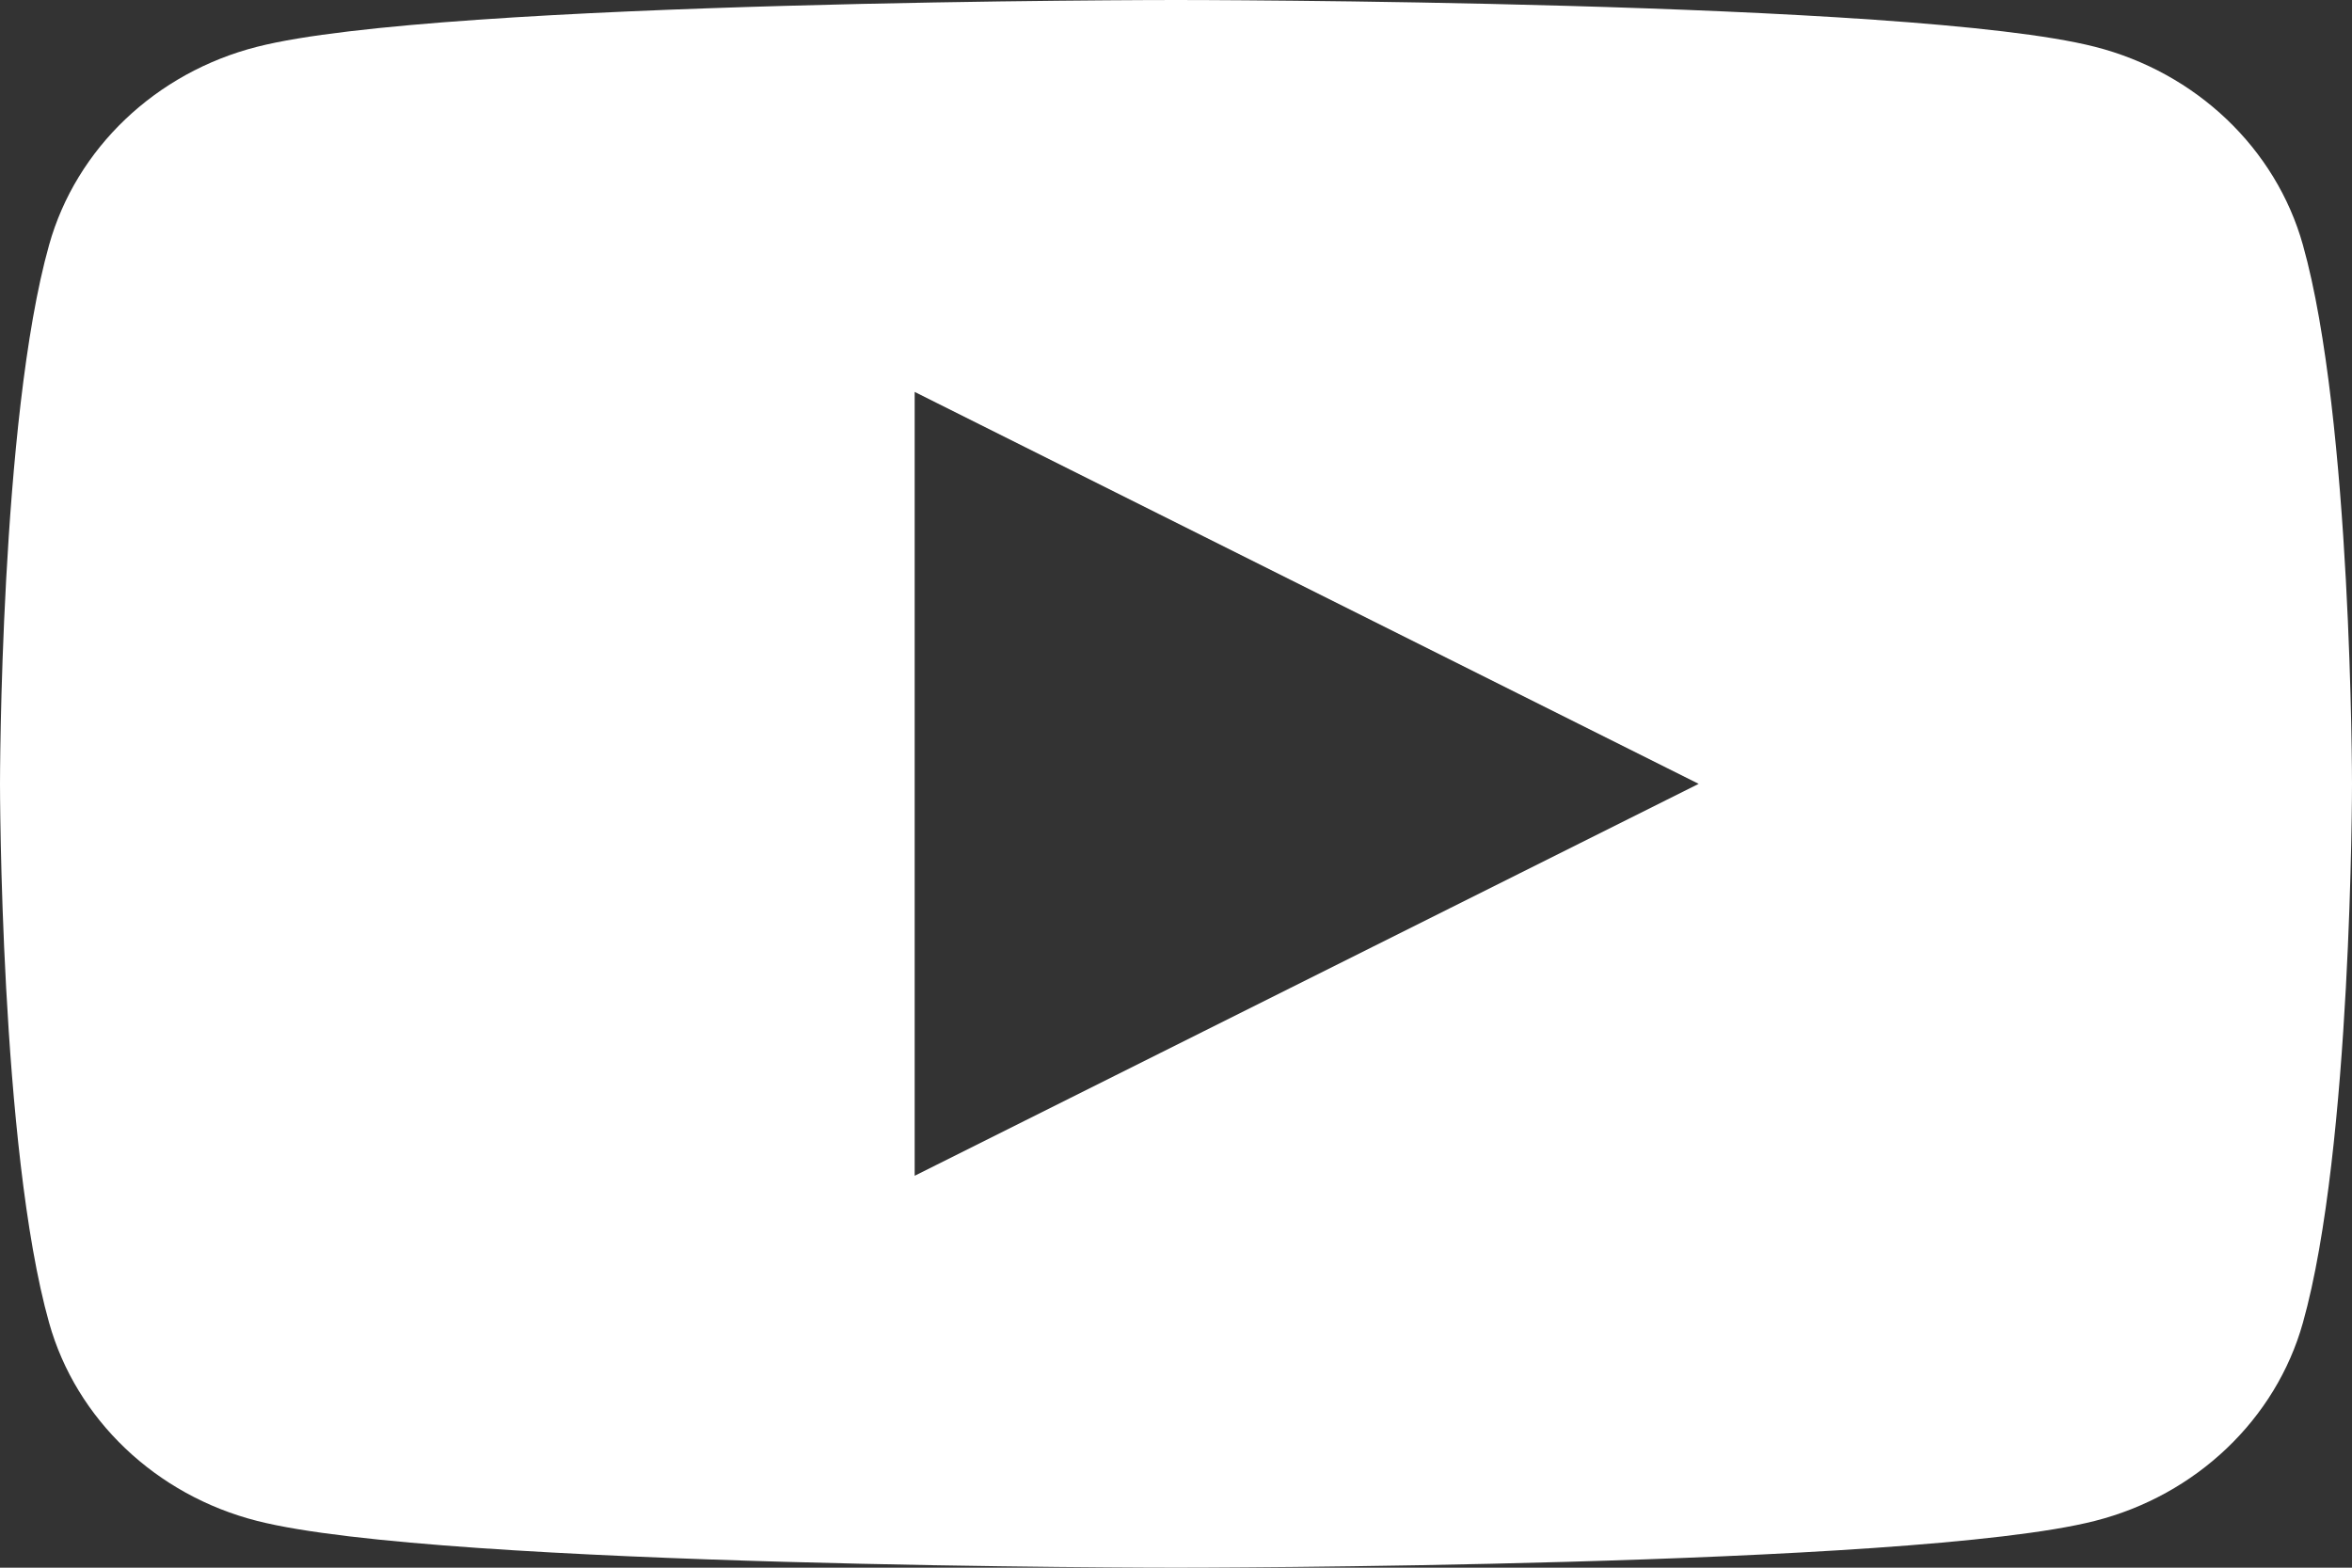 <svg width="18" height="12" fill="none" xmlns="http://www.w3.org/2000/svg"><rect width="100%" height="100%" fill="#333333" stroke="none"/><path d="M17.624 1.874c-.207-.738-.817-1.319-1.592-1.516C14.63 0 9 0 9 0S3.371 0 1.968.358C1.193.555.583 1.136.376 1.874 0 3.21 0 6 0 6s0 2.79.376 4.126c.207.738.817 1.319 1.592 1.516C3.37 12 9 12 9 12s5.629 0 7.032-.358c.775-.197 1.385-.778 1.592-1.516C18 8.79 18 6 18 6s0-2.79-.376-4.126ZM7 3l6 3-6 3V3Z" fill="#fff"/></svg>